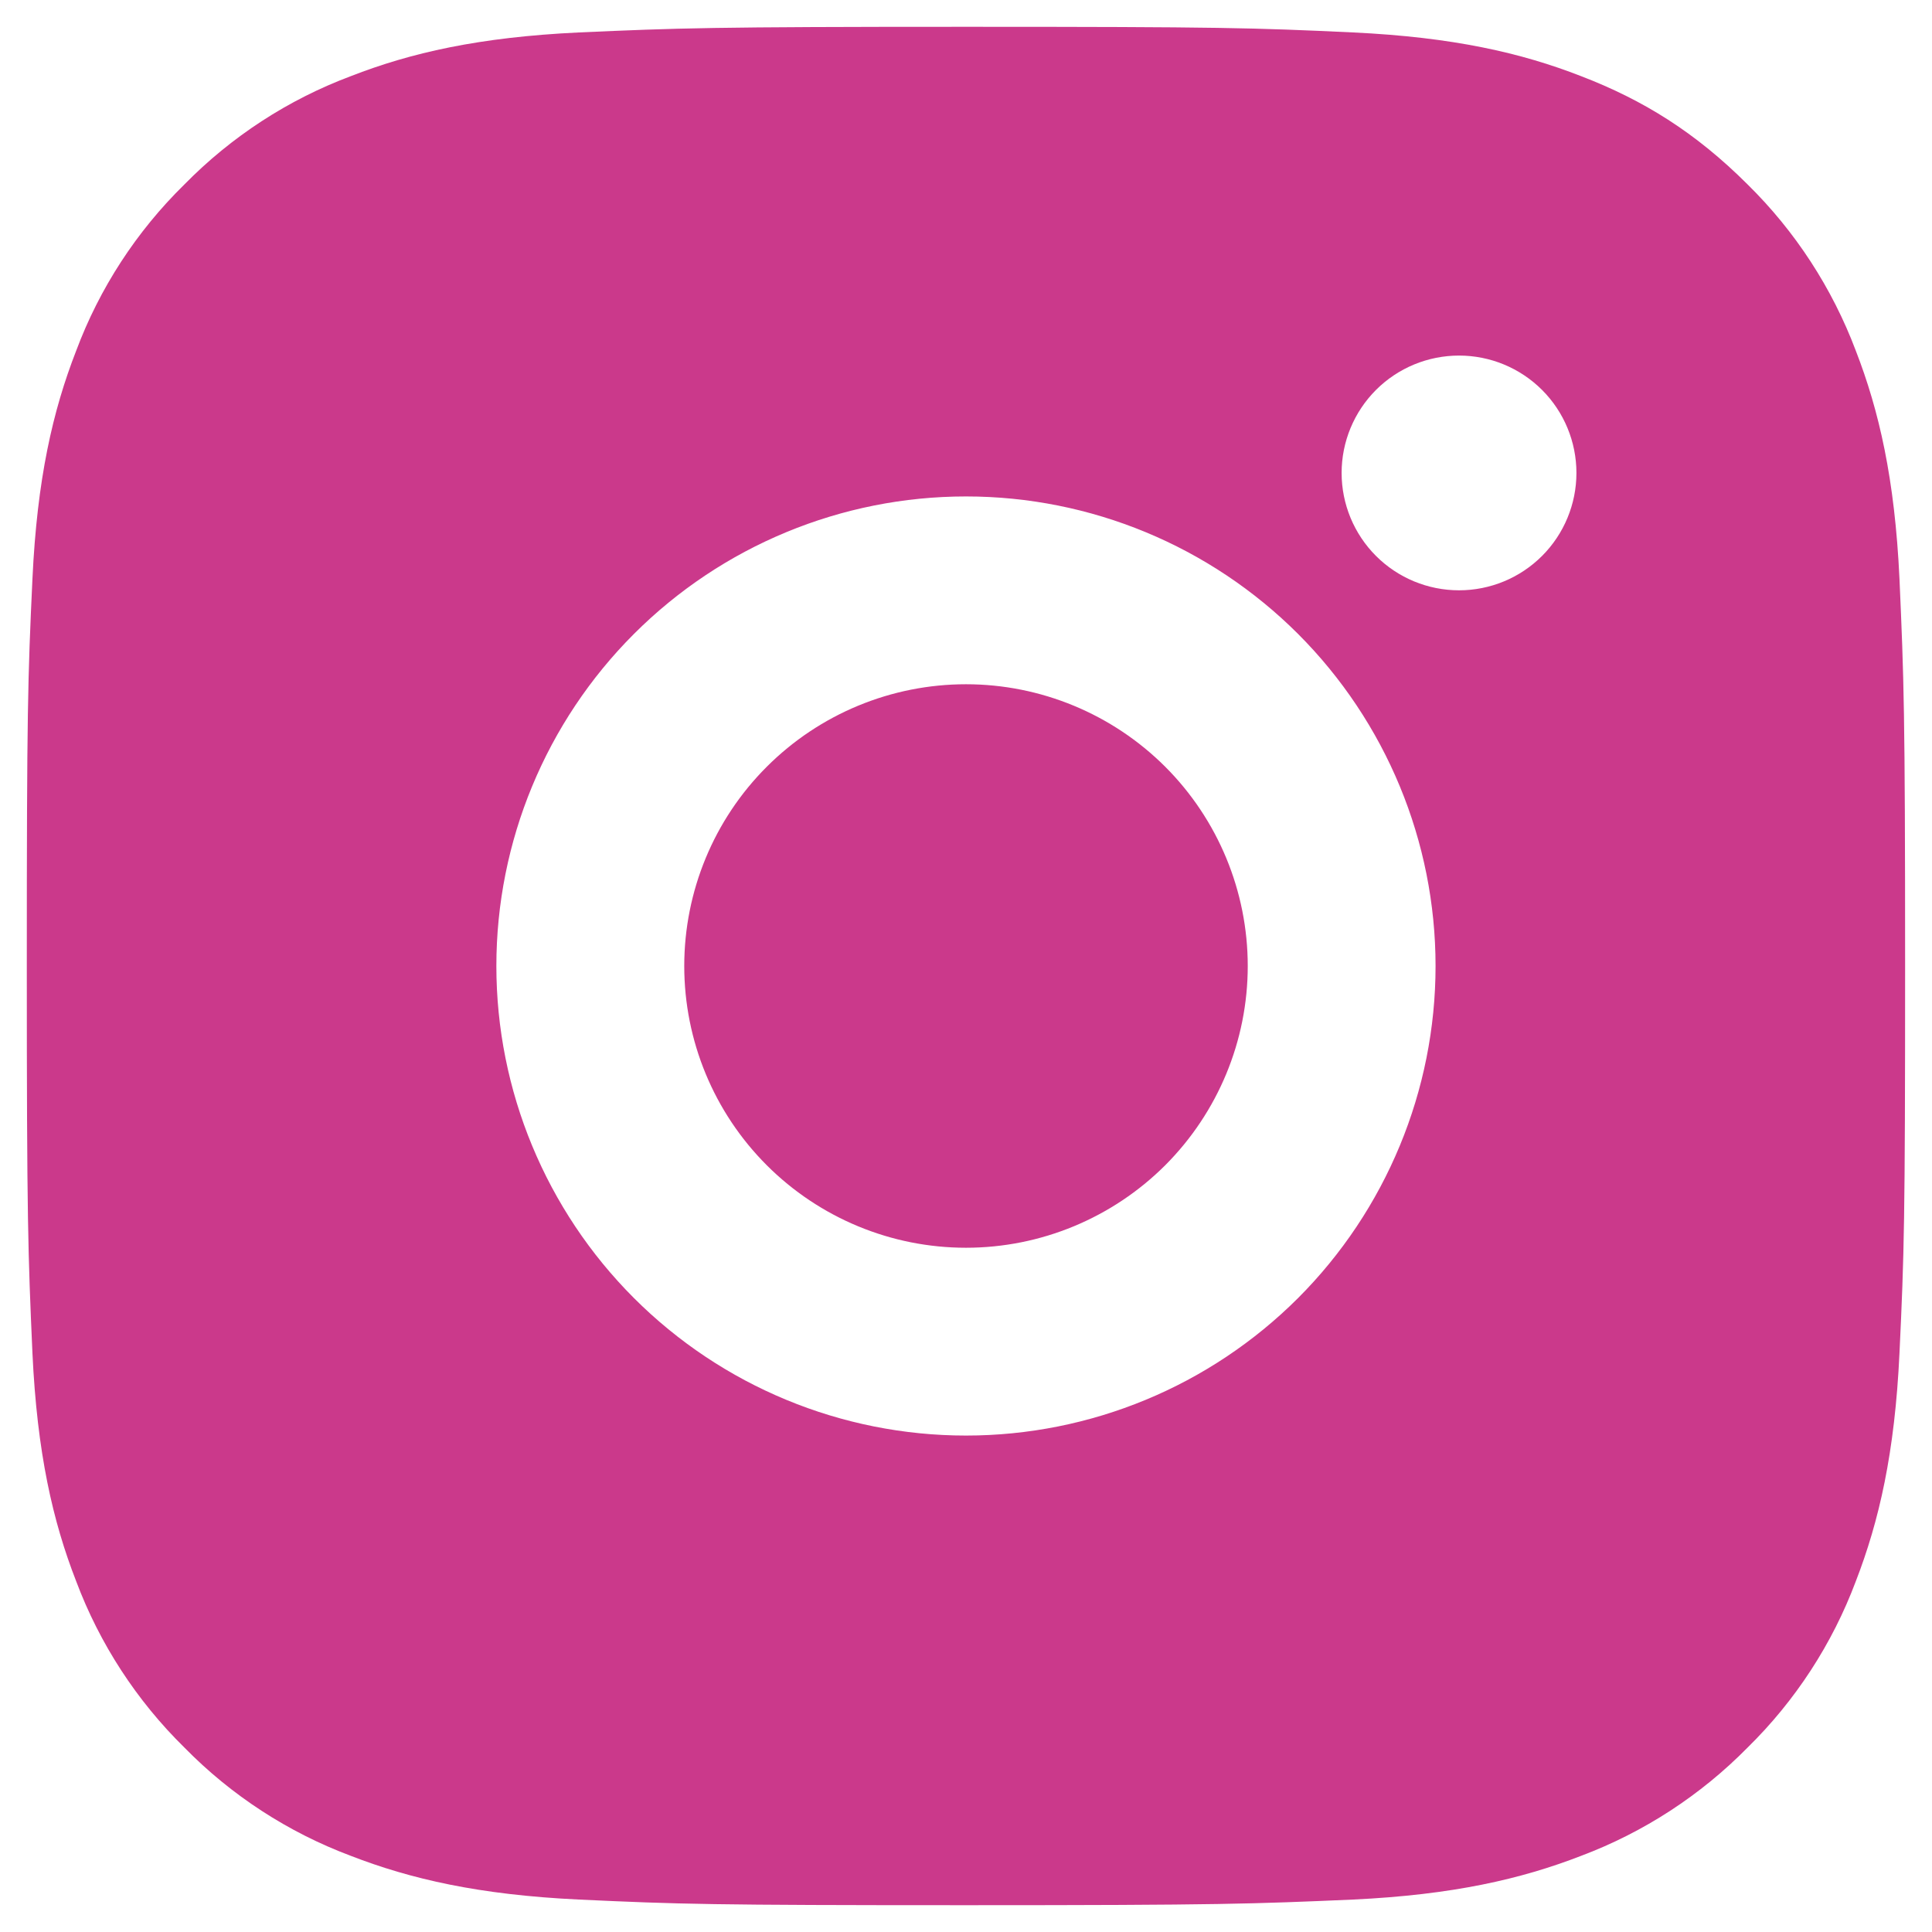 <svg width="24" height="24" viewBox="0 0 24 24" fill="none" xmlns="http://www.w3.org/2000/svg">
<path d="M12 0.333C15.169 0.333 15.565 0.345 16.809 0.403C18.051 0.462 18.897 0.656 19.641 0.946C20.411 1.242 21.06 1.643 21.709 2.291C22.302 2.874 22.761 3.58 23.054 4.358C23.342 5.101 23.538 5.948 23.596 7.191C23.651 8.435 23.666 8.83 23.666 12C23.666 15.17 23.655 15.565 23.596 16.809C23.538 18.051 23.342 18.897 23.054 19.642C22.762 20.421 22.303 21.126 21.709 21.709C21.125 22.302 20.42 22.761 19.641 23.054C18.898 23.342 18.051 23.538 16.809 23.597C15.565 23.651 15.169 23.667 12 23.667C8.83 23.667 8.434 23.655 7.191 23.597C5.948 23.538 5.102 23.342 4.358 23.054C3.579 22.762 2.873 22.303 2.291 21.709C1.697 21.126 1.238 20.42 0.946 19.642C0.656 18.898 0.461 18.051 0.403 16.809C0.348 15.565 0.333 15.17 0.333 12C0.333 8.83 0.345 8.435 0.403 7.191C0.461 5.947 0.656 5.103 0.946 4.358C1.237 3.579 1.697 2.873 2.291 2.291C2.874 1.697 3.579 1.238 4.358 0.946C5.102 0.656 5.947 0.462 7.191 0.403C8.434 0.348 8.83 0.333 12 0.333ZM12 6.167C10.453 6.167 8.969 6.781 7.875 7.875C6.781 8.969 6.166 10.453 6.166 12C6.166 13.547 6.781 15.031 7.875 16.125C8.969 17.219 10.453 17.833 12 17.833C13.547 17.833 15.03 17.219 16.125 16.125C17.218 15.031 17.833 13.547 17.833 12C17.833 10.453 17.218 8.969 16.125 7.875C15.03 6.781 13.547 6.167 12 6.167ZM19.583 5.875C19.583 5.488 19.429 5.117 19.156 4.844C18.882 4.57 18.511 4.417 18.125 4.417C17.738 4.417 17.367 4.57 17.093 4.844C16.82 5.117 16.666 5.488 16.666 5.875C16.666 6.262 16.82 6.633 17.093 6.906C17.367 7.18 17.738 7.333 18.125 7.333C18.511 7.333 18.882 7.18 19.156 6.906C19.429 6.633 19.583 6.262 19.583 5.875ZM12 8.5C12.928 8.5 13.818 8.869 14.475 9.525C15.131 10.181 15.5 11.072 15.5 12C15.5 12.928 15.131 13.818 14.475 14.475C13.818 15.131 12.928 15.5 12 15.5C11.071 15.5 10.181 15.131 9.525 14.475C8.868 13.818 8.5 12.928 8.5 12C8.5 11.072 8.868 10.181 9.525 9.525C10.181 8.869 11.071 8.5 12 8.5Z" fill="#CB398B"/>
</svg>
